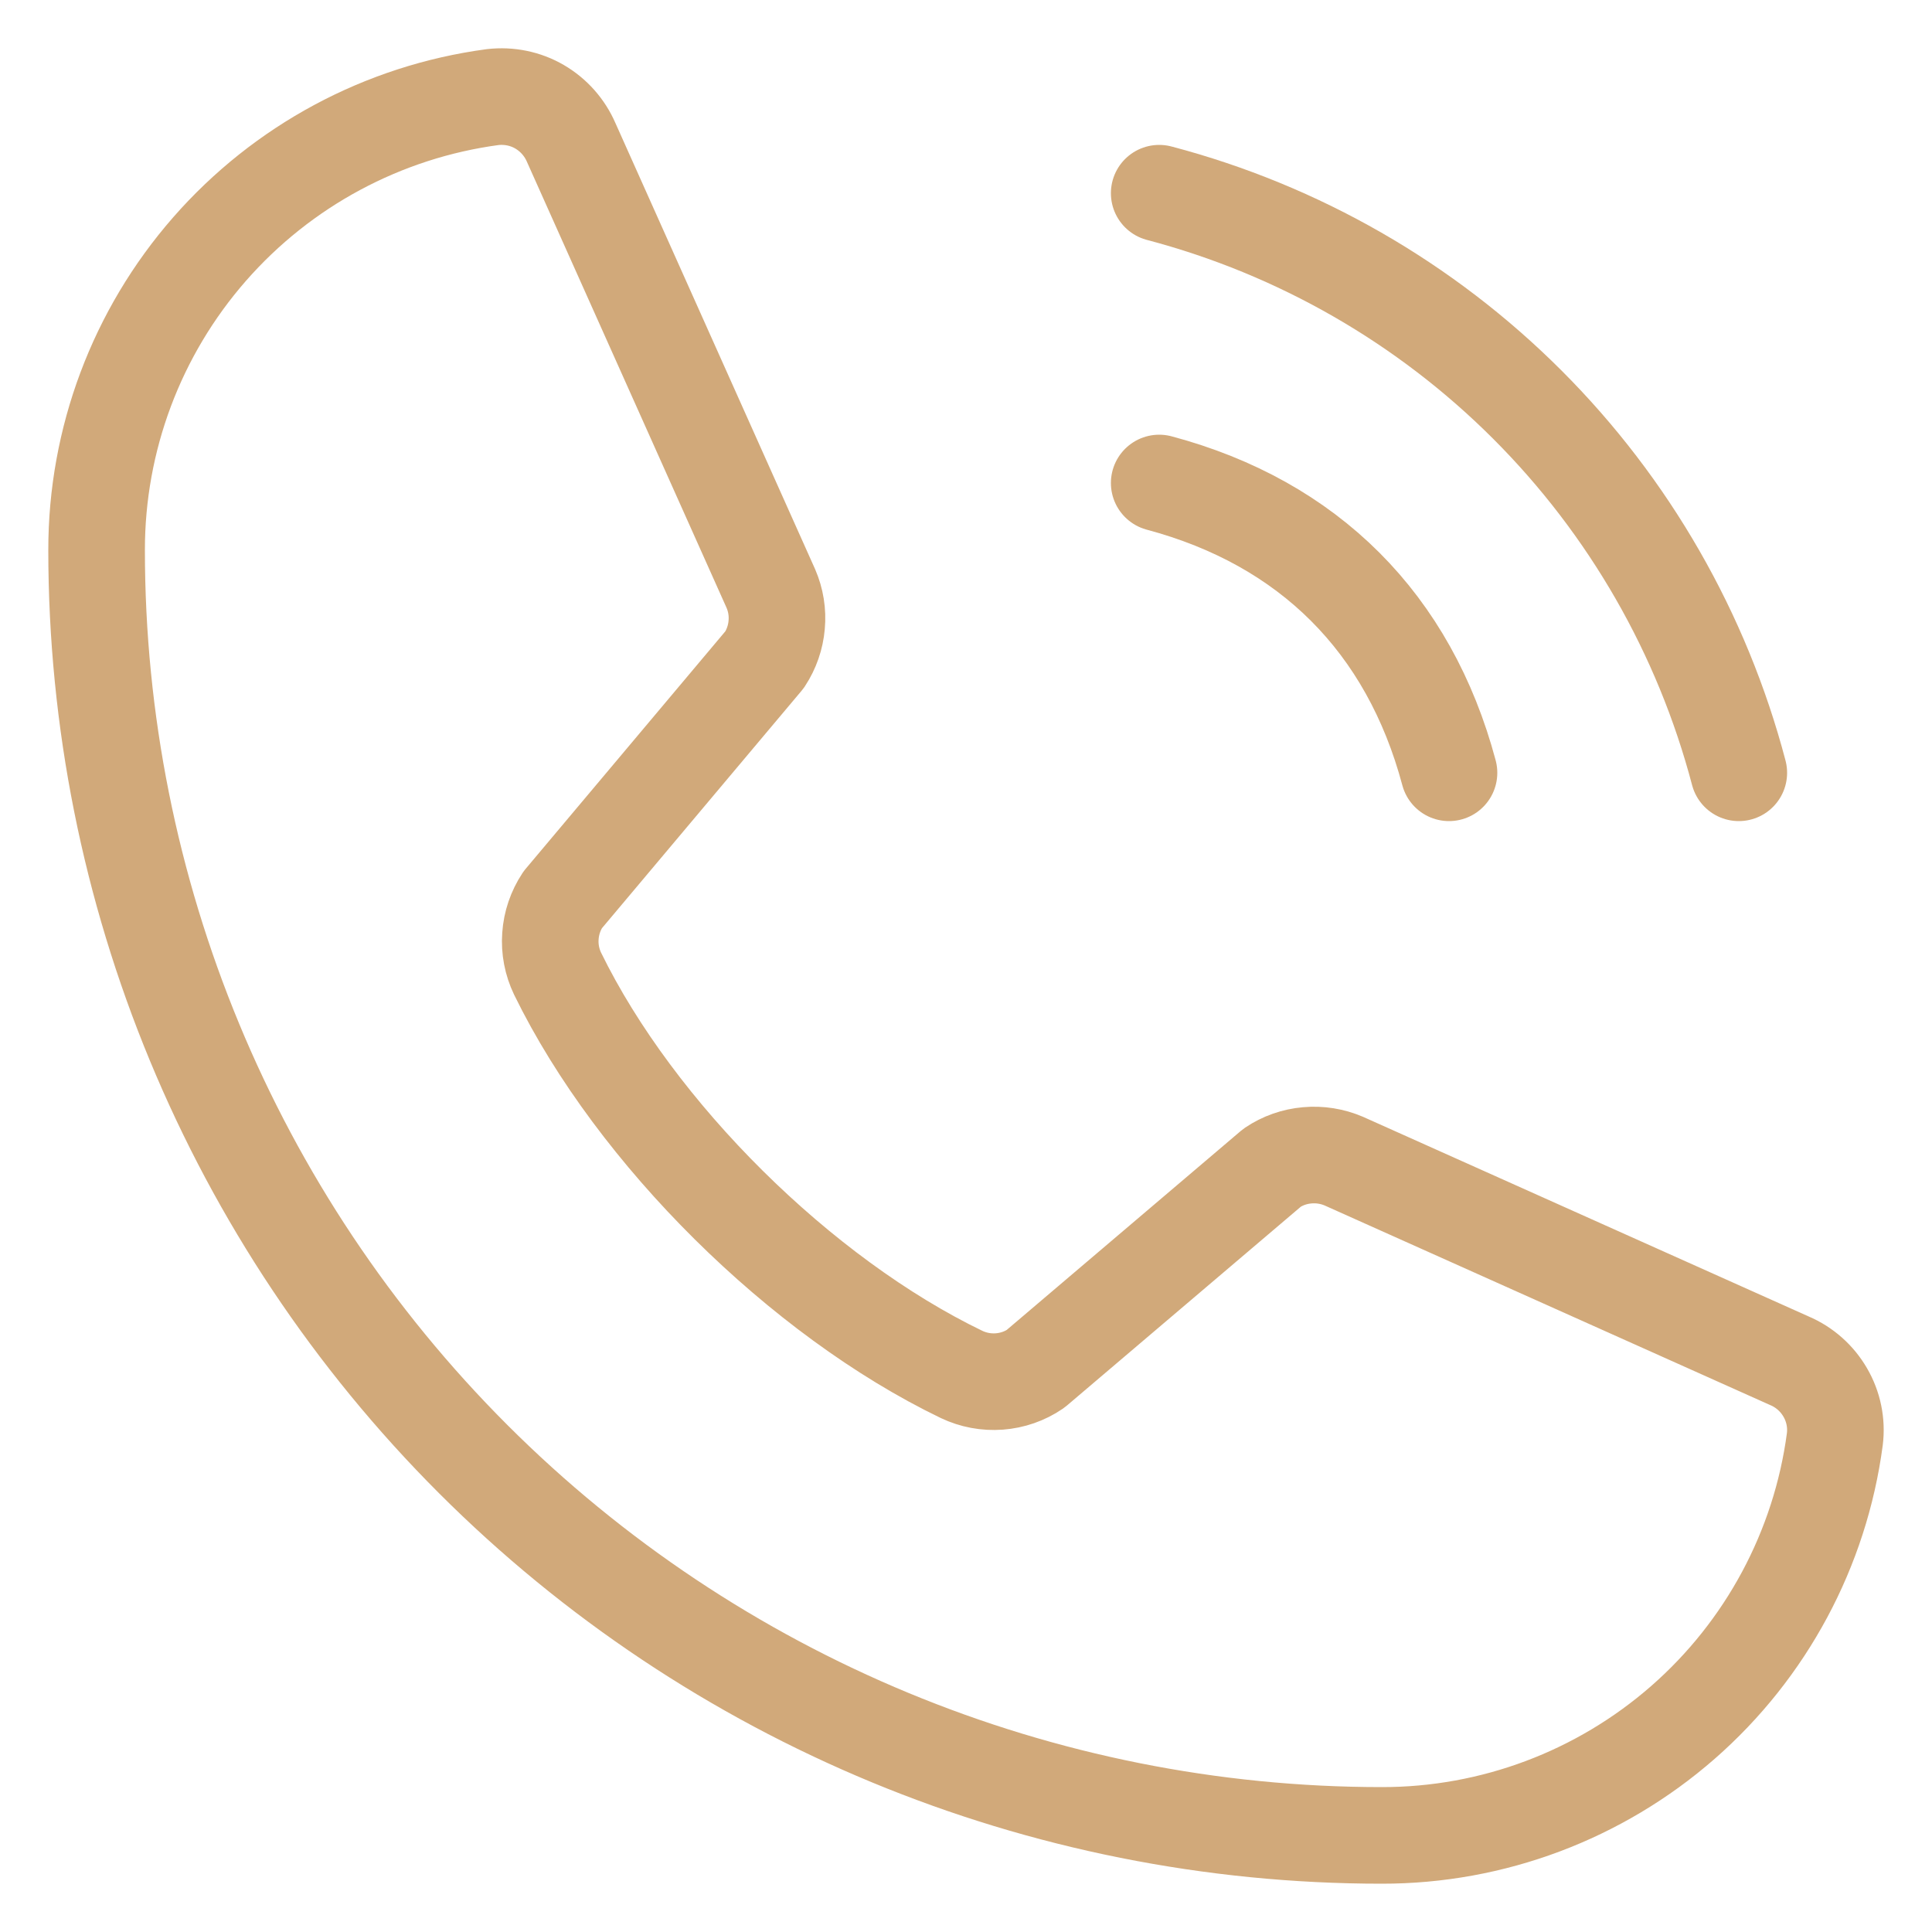 <svg width="20" height="20" viewBox="0 0 20 20" fill="none" xmlns="http://www.w3.org/2000/svg">
<path d="M12 2C13.442 2.38 14.757 3.135 15.811 4.189C16.865 5.243 17.62 6.558 18 8" stroke="#D1A97A" stroke-linecap="round" stroke-linejoin="round"/>
<path d="M12 5C13.549 5.414 14.586 6.451 15 8" stroke="#D1A97A" stroke-linecap="round" stroke-linejoin="round"/>
<path d="M13.169 12.088C13.277 12.015 13.402 11.971 13.532 11.96C13.661 11.948 13.792 11.969 13.911 12.02L18.525 14.087C18.68 14.153 18.81 14.268 18.895 14.415C18.98 14.561 19.015 14.731 18.994 14.899C18.843 16.035 18.283 17.077 17.421 17.831C16.558 18.585 15.451 19.001 14.305 19C10.776 19 7.392 17.598 4.897 15.103C2.402 12.608 1 9.224 1 5.695C0.999 4.549 1.414 3.442 2.169 2.579C2.923 1.717 3.965 1.157 5.101 1.005C5.269 0.986 5.439 1.02 5.585 1.105C5.731 1.19 5.846 1.32 5.913 1.475L7.98 6.093C8.031 6.211 8.052 6.34 8.04 6.469C8.029 6.597 7.986 6.721 7.915 6.829L5.825 9.315C5.751 9.427 5.707 9.556 5.698 9.69C5.688 9.824 5.714 9.958 5.772 10.079C6.581 11.735 8.293 13.427 9.954 14.228C10.076 14.286 10.21 14.311 10.345 14.301C10.479 14.291 10.609 14.246 10.72 14.17L13.169 12.088Z" stroke="#D1A97A" stroke-linecap="round" stroke-linejoin="round"/>
</svg>
